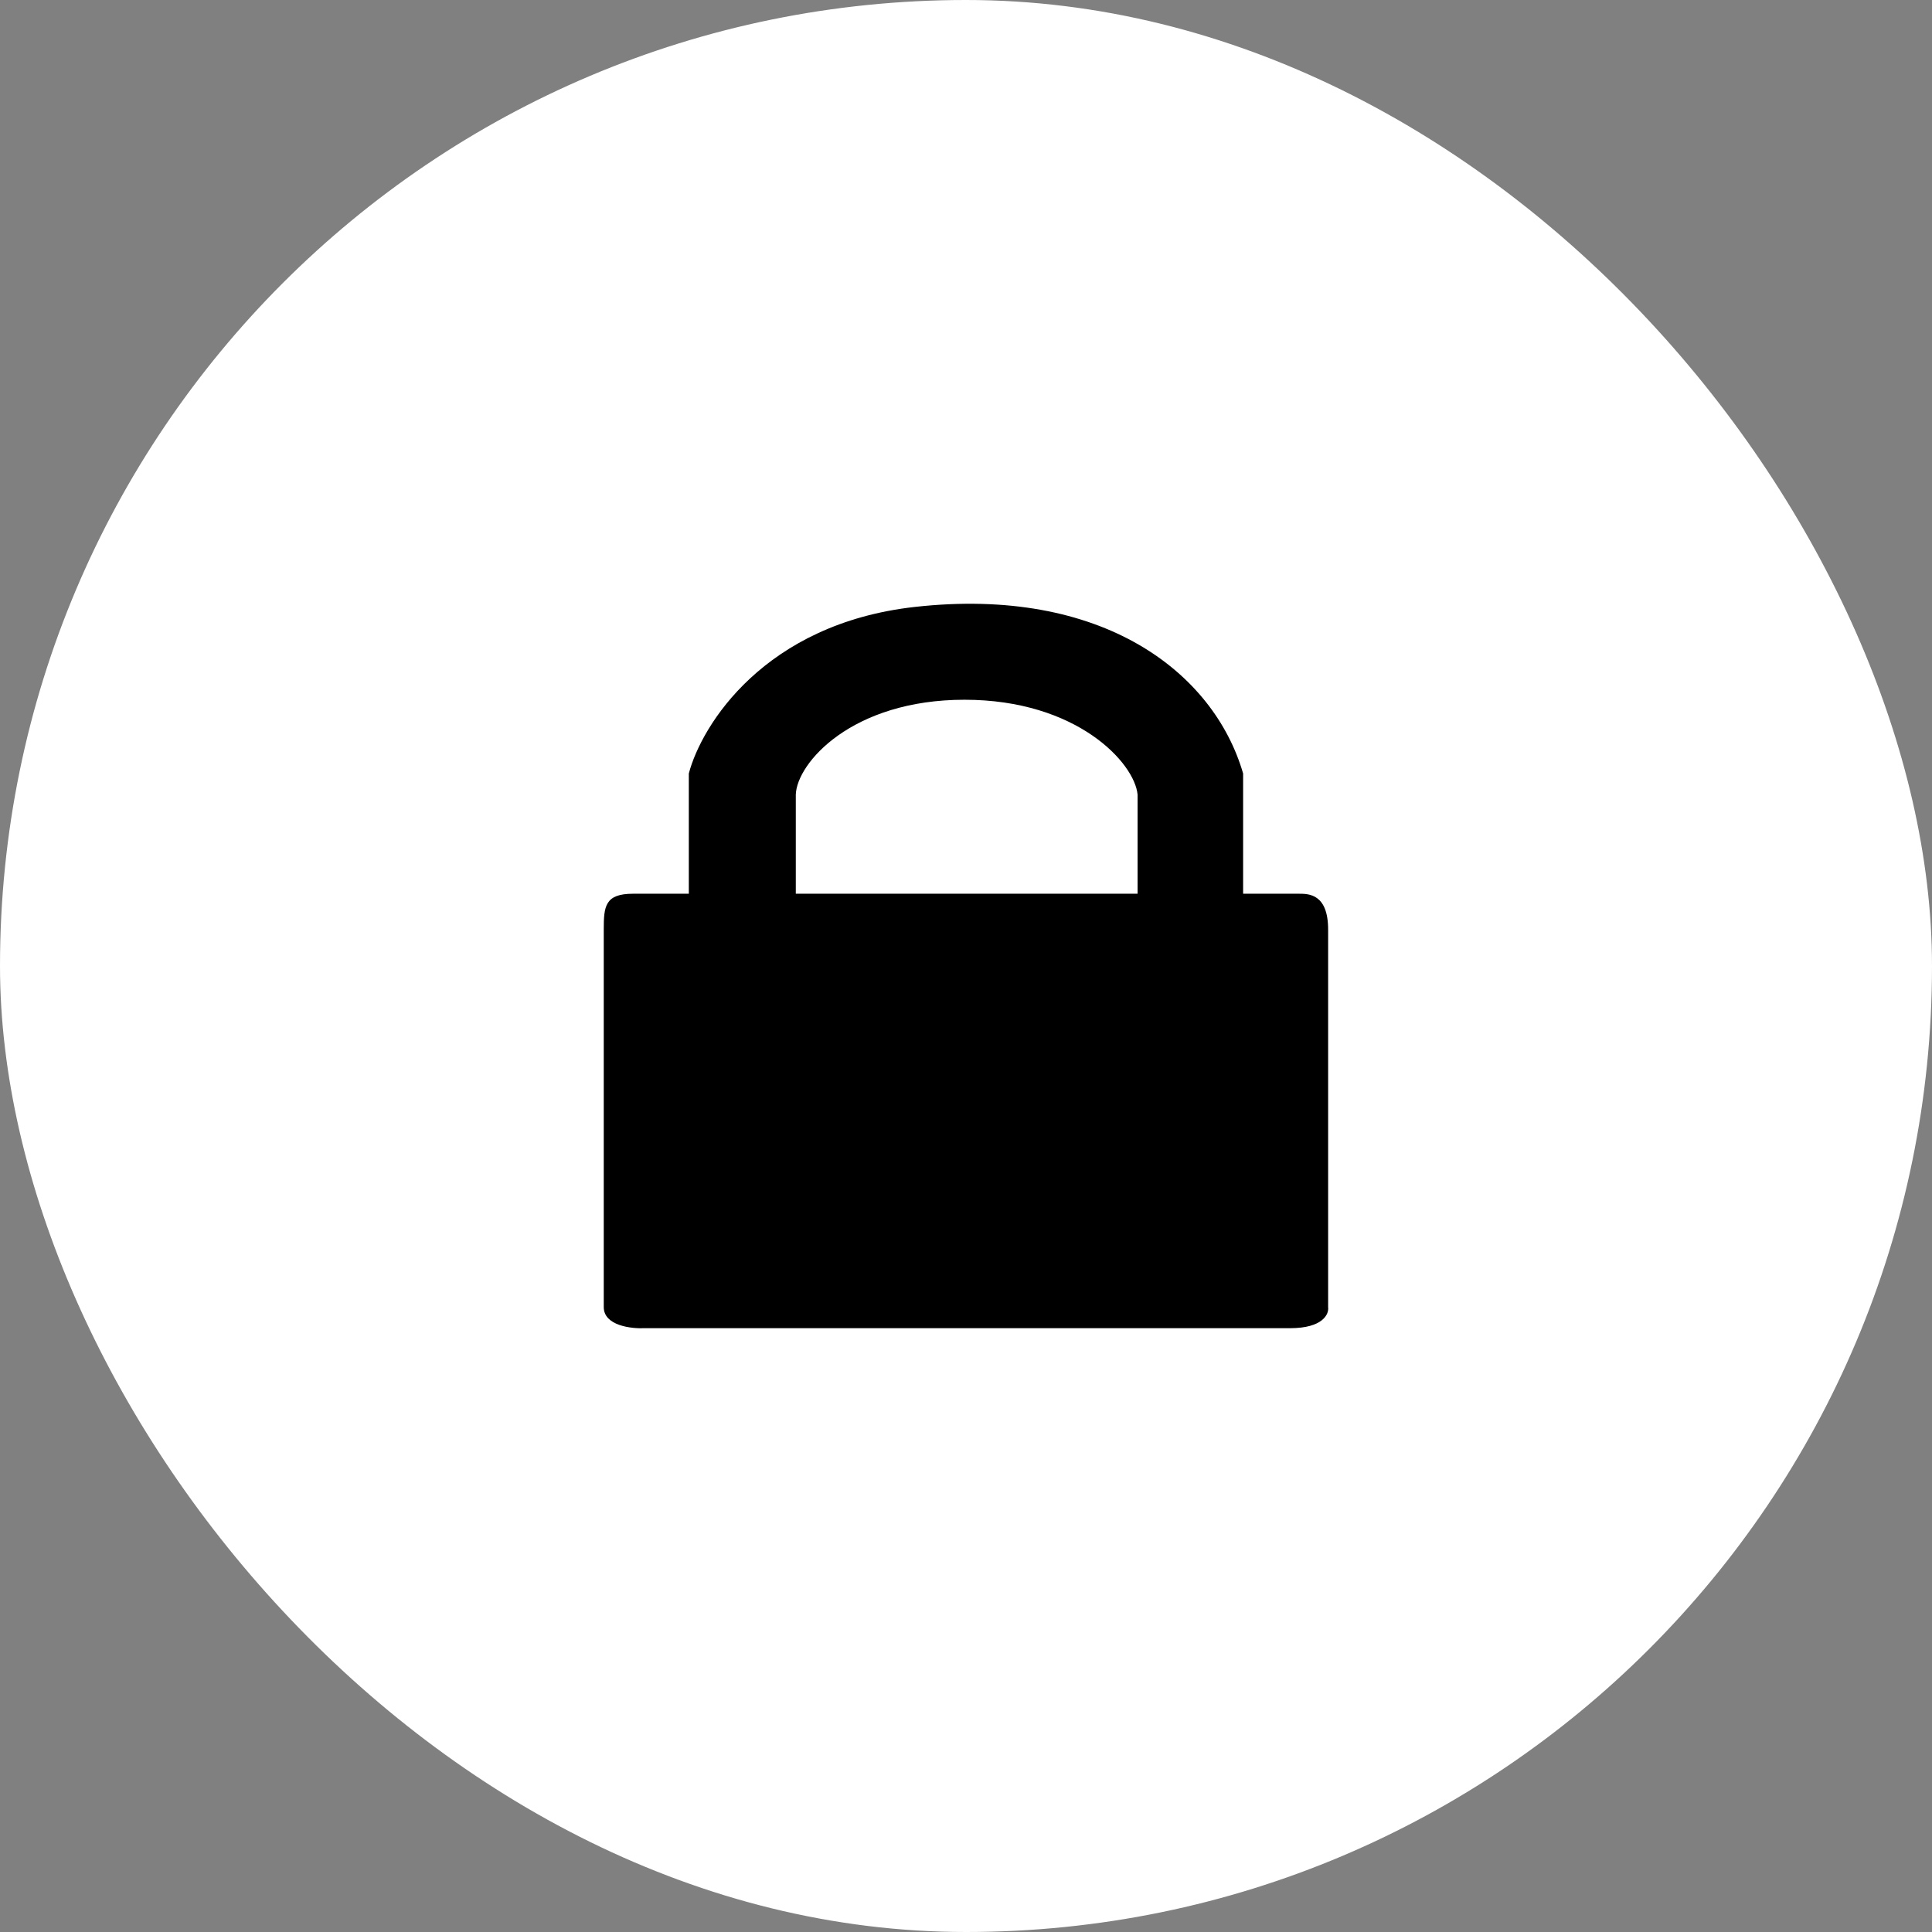           <svg
            width="32"
            height="32"
            viewBox="0 0 32 32"
            fill="none"
            xmlns="http://www.w3.org/2000/svg"
          >
            <rect x="0" y="0" width="32" height="32" fill="#808080" stroke="none"/>
            <rect width="32" height="32" rx="16" fill="white" />
            <path
              fill-rule="evenodd"
              clip-rule="evenodd"
              d="M11.409 12.812C11.619 12.009 12.662 10.332 15.149 10.053C18.258 9.704 20.104 11.136 20.59 12.812V14.803H21.513C21.675 14.803 21.998 14.803 21.998 15.397V21.649C22.015 21.766 21.911 21.999 21.367 21.999H10.68C10.453 22.01 10 21.957 10 21.649V15.397C10 15.013 10.019 14.803 10.486 14.803H11.409V12.812ZM13.181 13.162L13.181 14.803H18.842L18.842 13.162C18.794 12.638 17.84 11.59 15.975 11.59C14.11 11.59 13.197 12.638 13.181 13.162Z"
              fill="black"
            />
          </svg>
